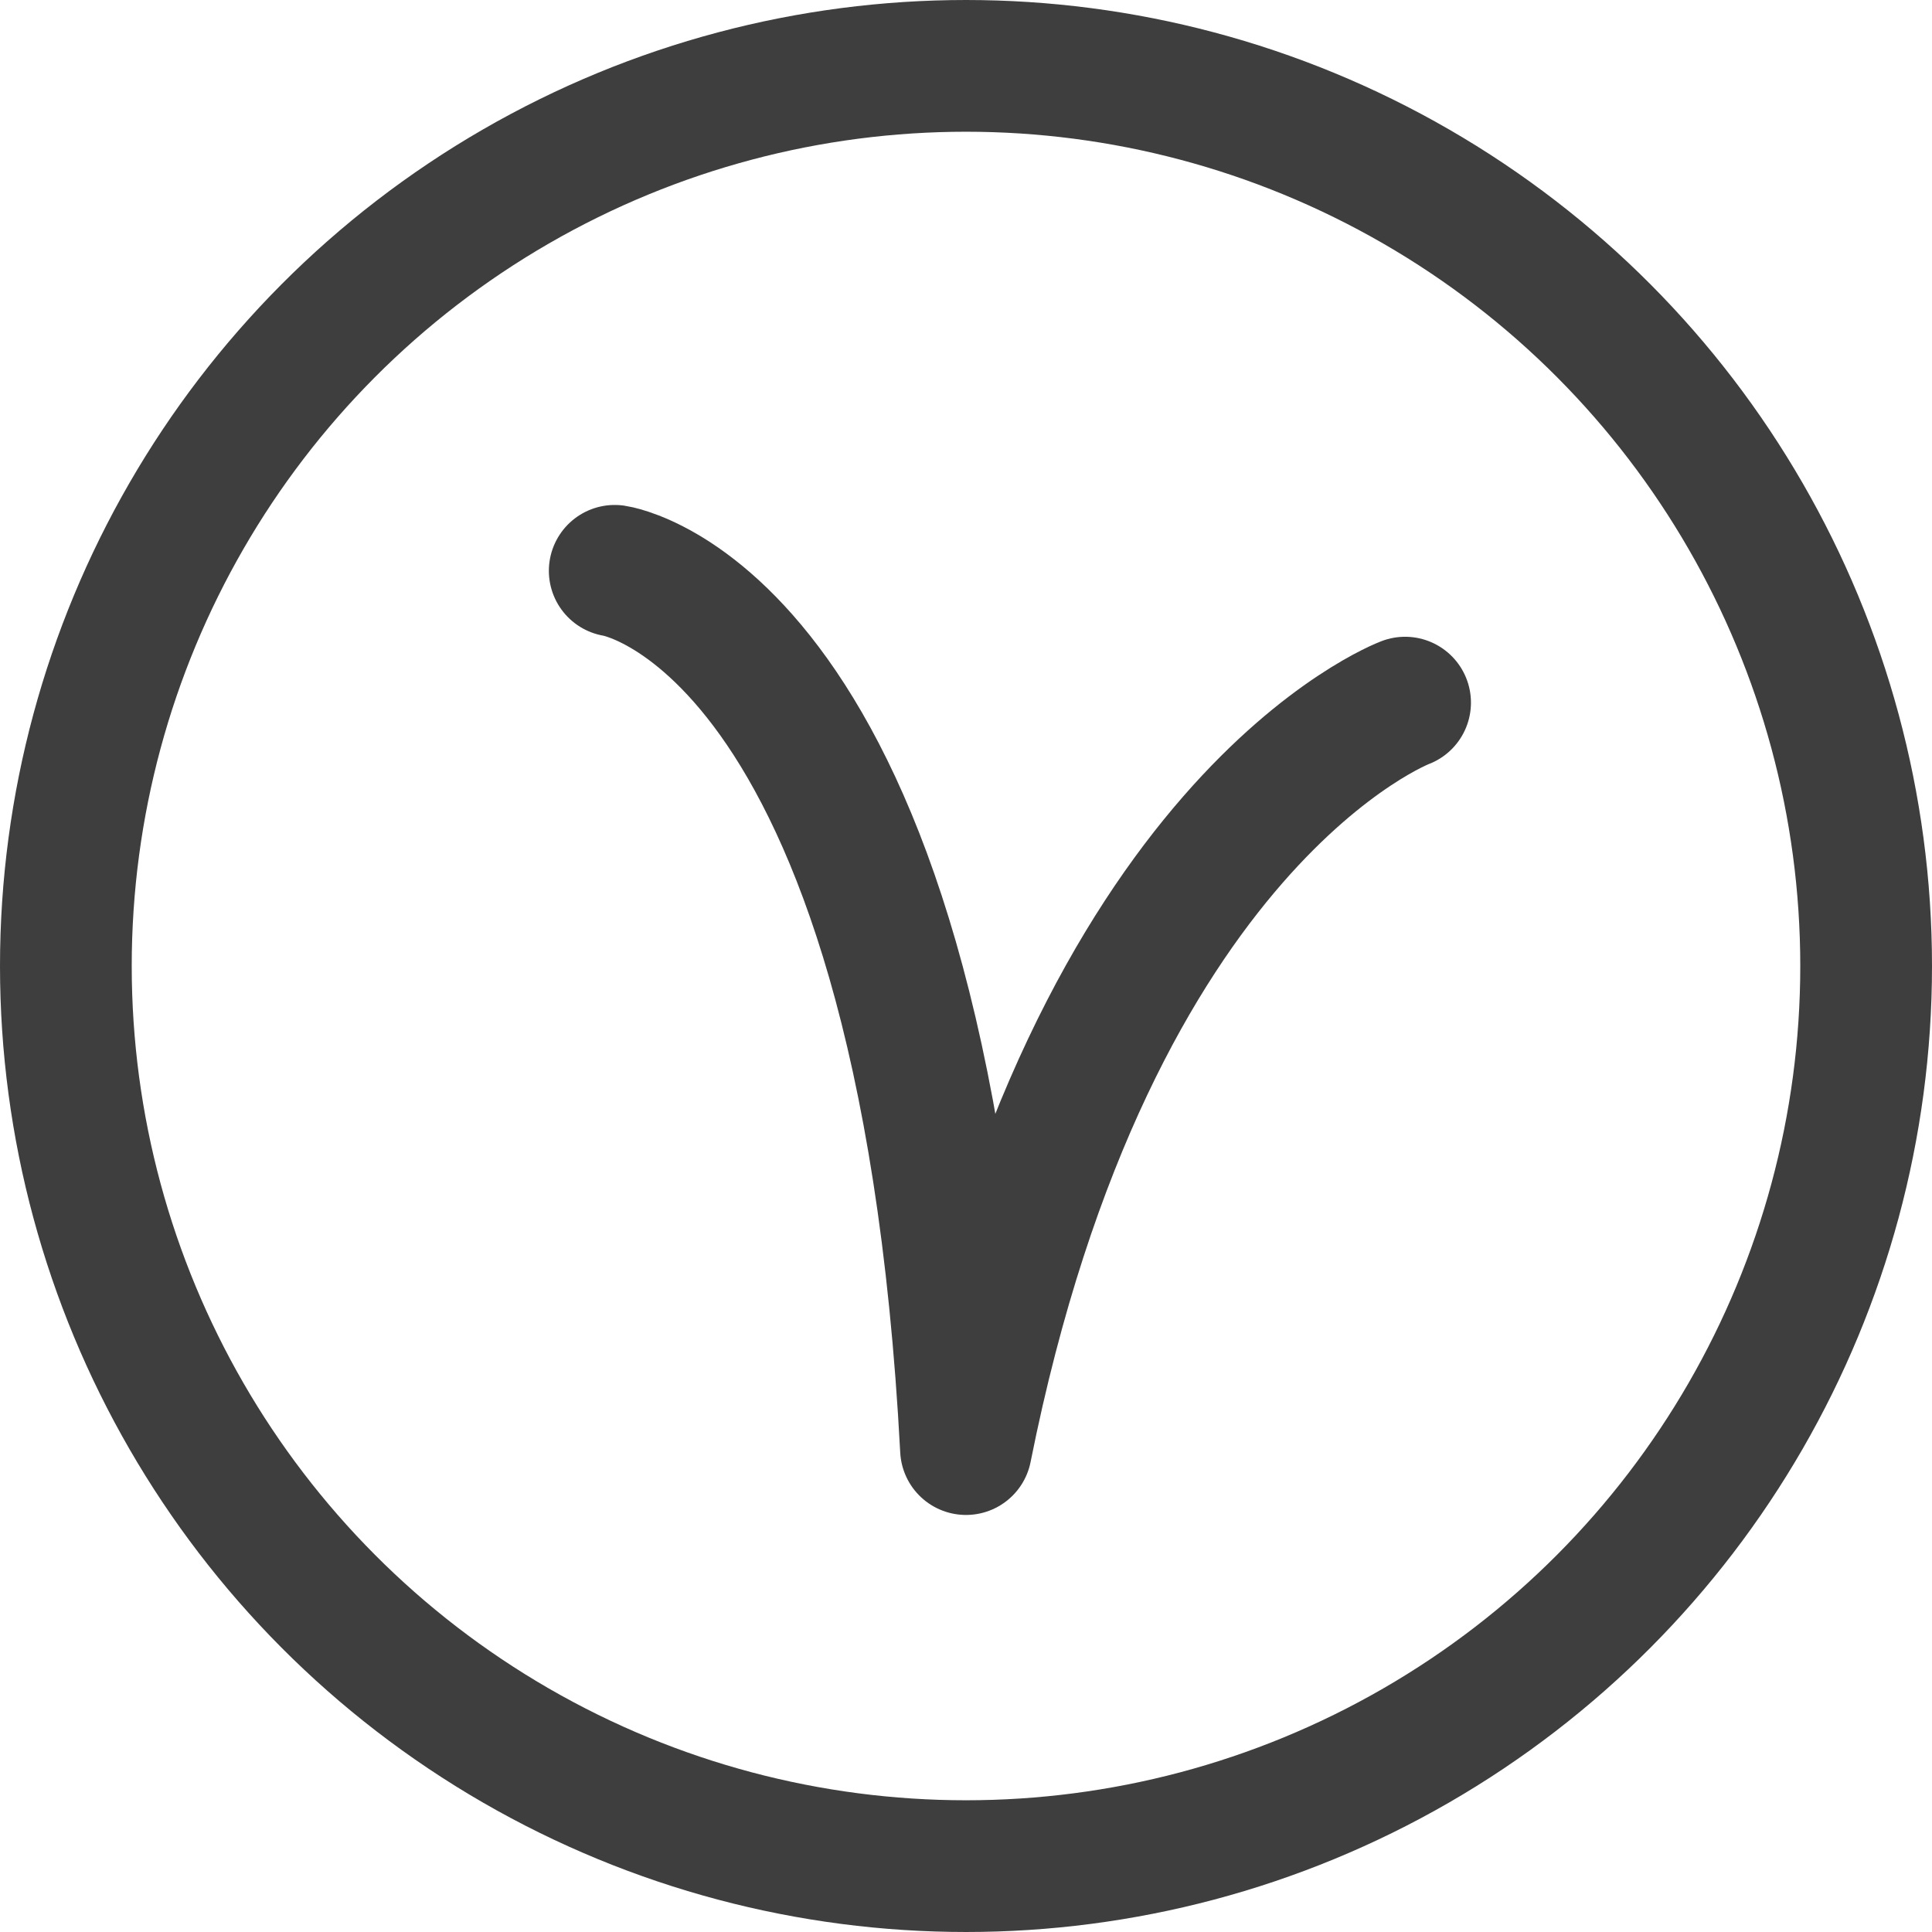 <svg width="22" height="22" viewBox="0 0 22 22" fill="none" xmlns="http://www.w3.org/2000/svg">
<circle cx="11" cy="11" r="10.25" stroke="#3E3E3E" stroke-width="1.5"/>
<path d="M7 6.5C7 6.5 10.5 7.001 11 16.501C12.429 9.339 16 8.001 16 8.001" stroke="#3E3E3E" stroke-width="1.5" stroke-linecap="round" stroke-linejoin="round"/>
</svg>
